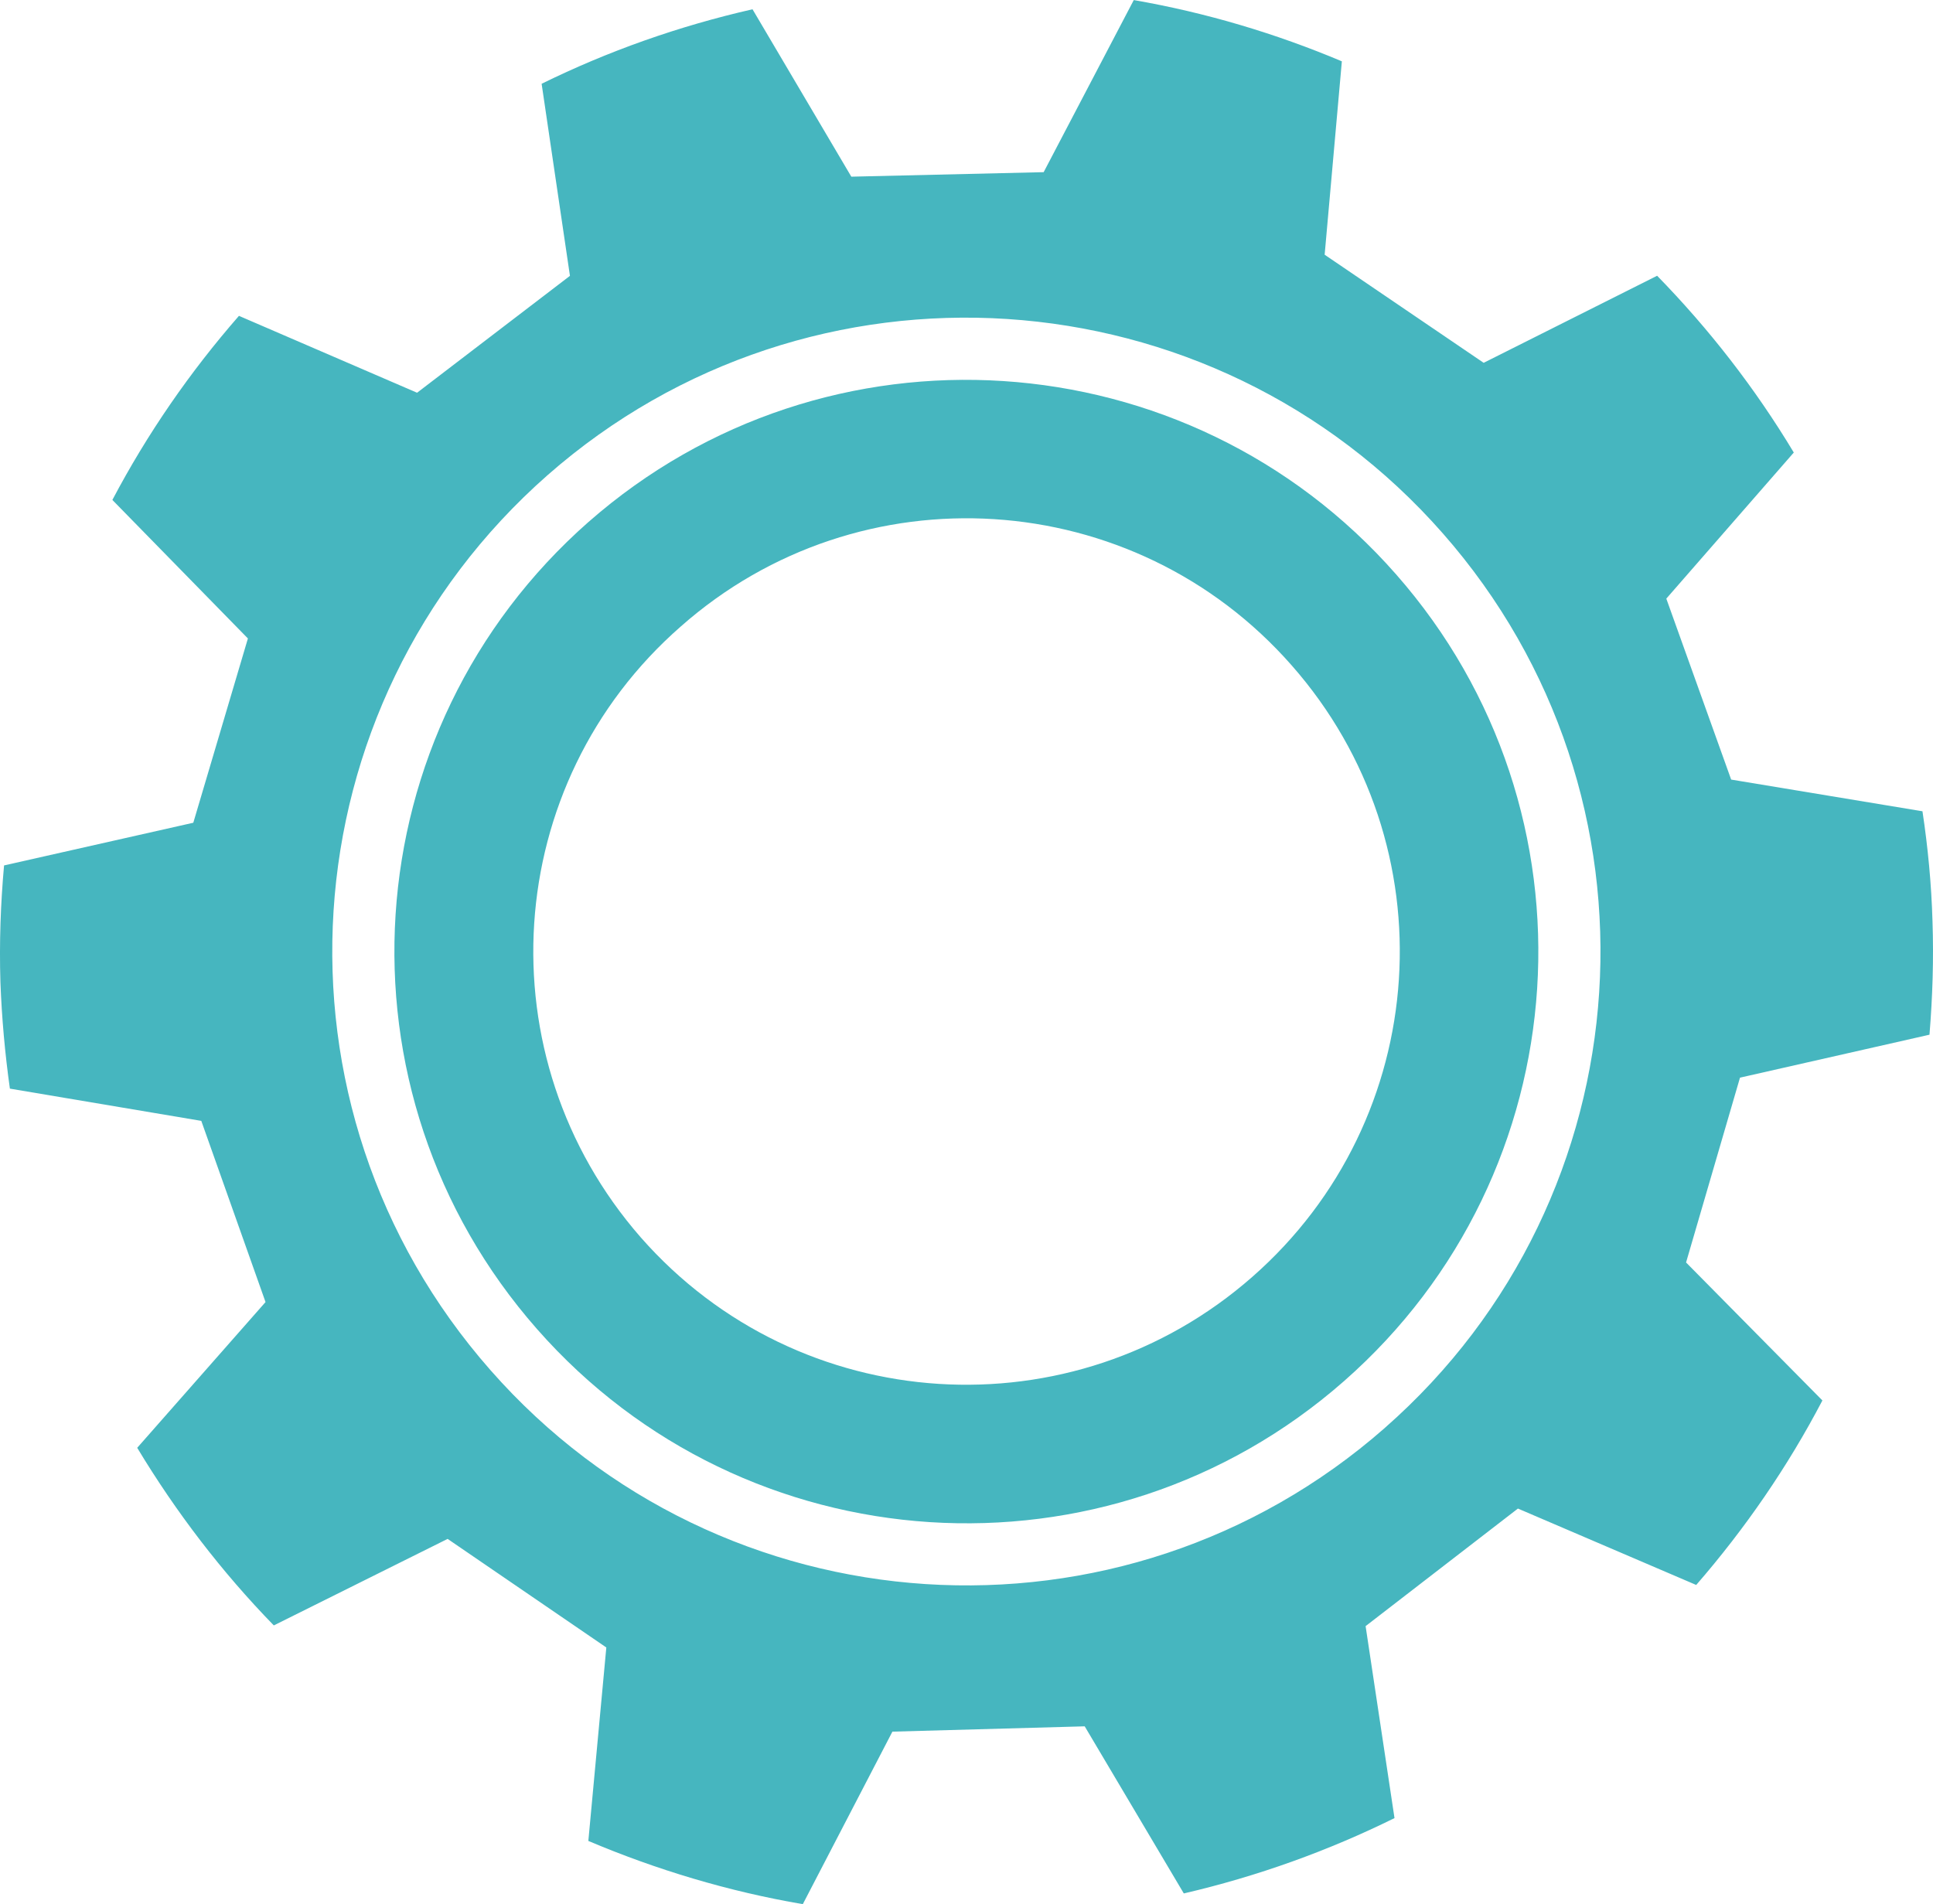 <?xml version="1.0" encoding="UTF-8"?><svg xmlns="http://www.w3.org/2000/svg" viewBox="0 0 600 591.16"><defs><style>.c{fill:#46b6bf;}</style></defs><g id="a"/><g id="b"><g><path class="c" d="M182.71,162.01c-73.58,64.74-80.87,176.85-16.03,250.6,64.66,73.61,176.88,80.86,250.47,16.2,73.66-64.67,80.88-176.89,16.2-250.49-64.67-73.64-176.97-80.97-250.63-16.31Zm205.99,234.42c-55.7,48.93-140.65,43.72-189.81-12.27-48.88-55.93-43.46-140.77,12.42-189.66,55.64-49.17,140.64-43.71,189.62,12.07,49.24,55.89,43.59,140.91-12.24,189.87Z"/><path class="c" d="M598.91,321.22c.95-11.63,1.34-23.41,.93-35.27-.33-11.53-1.43-22.93-3.11-34.08l-59.38-9.84-20.13-56.18,39.57-45.36c-12-19.97-26.28-38.35-42.42-54.88l-53.84,27.03-49.36-33.56,5.34-60.04c-20.47-8.63-42.12-15.12-64.59-19.02l-27.97,53.43-59.7,1.4L233.58,2.88c-22.95,5.23-44.88,13.01-65.46,23.13l8.79,59.63-47.45,36.29-55.29-23.87c-15.17,17.37-28.41,36.51-39.29,57.15l42.07,43.01-16.95,57.21L1.26,268.68c-1.06,11.84-1.51,23.94-1.13,36.23,.42,11.22,1.42,22.22,2.94,33.07l59.41,10.01,19.94,56.25-39.83,45.25c12.04,19.98,26.25,38.56,42.4,55.14l53.95-26.86,49.26,33.71-5.58,60.06c21.13,8.94,43.41,15.67,66.57,19.63l27.81-53.56,59.69-1.65,30.76,51.88c22.93-5.33,44.83-13.23,65.4-23.39l-8.97-59.6,47.28-36.5,55.34,23.72c15.18-17.49,28.38-36.66,39.17-57.28l-42.32-42.84,16.74-57.38,58.8-13.33Zm-169.03,122.07c-81.58,71.68-206,63.66-277.68-17.96-71.88-81.76-63.8-206.06,17.78-277.83,81.67-71.7,206.17-63.56,277.86,18.08,71.71,81.59,63.71,206.01-17.96,277.7Z"/></g></g></svg>
